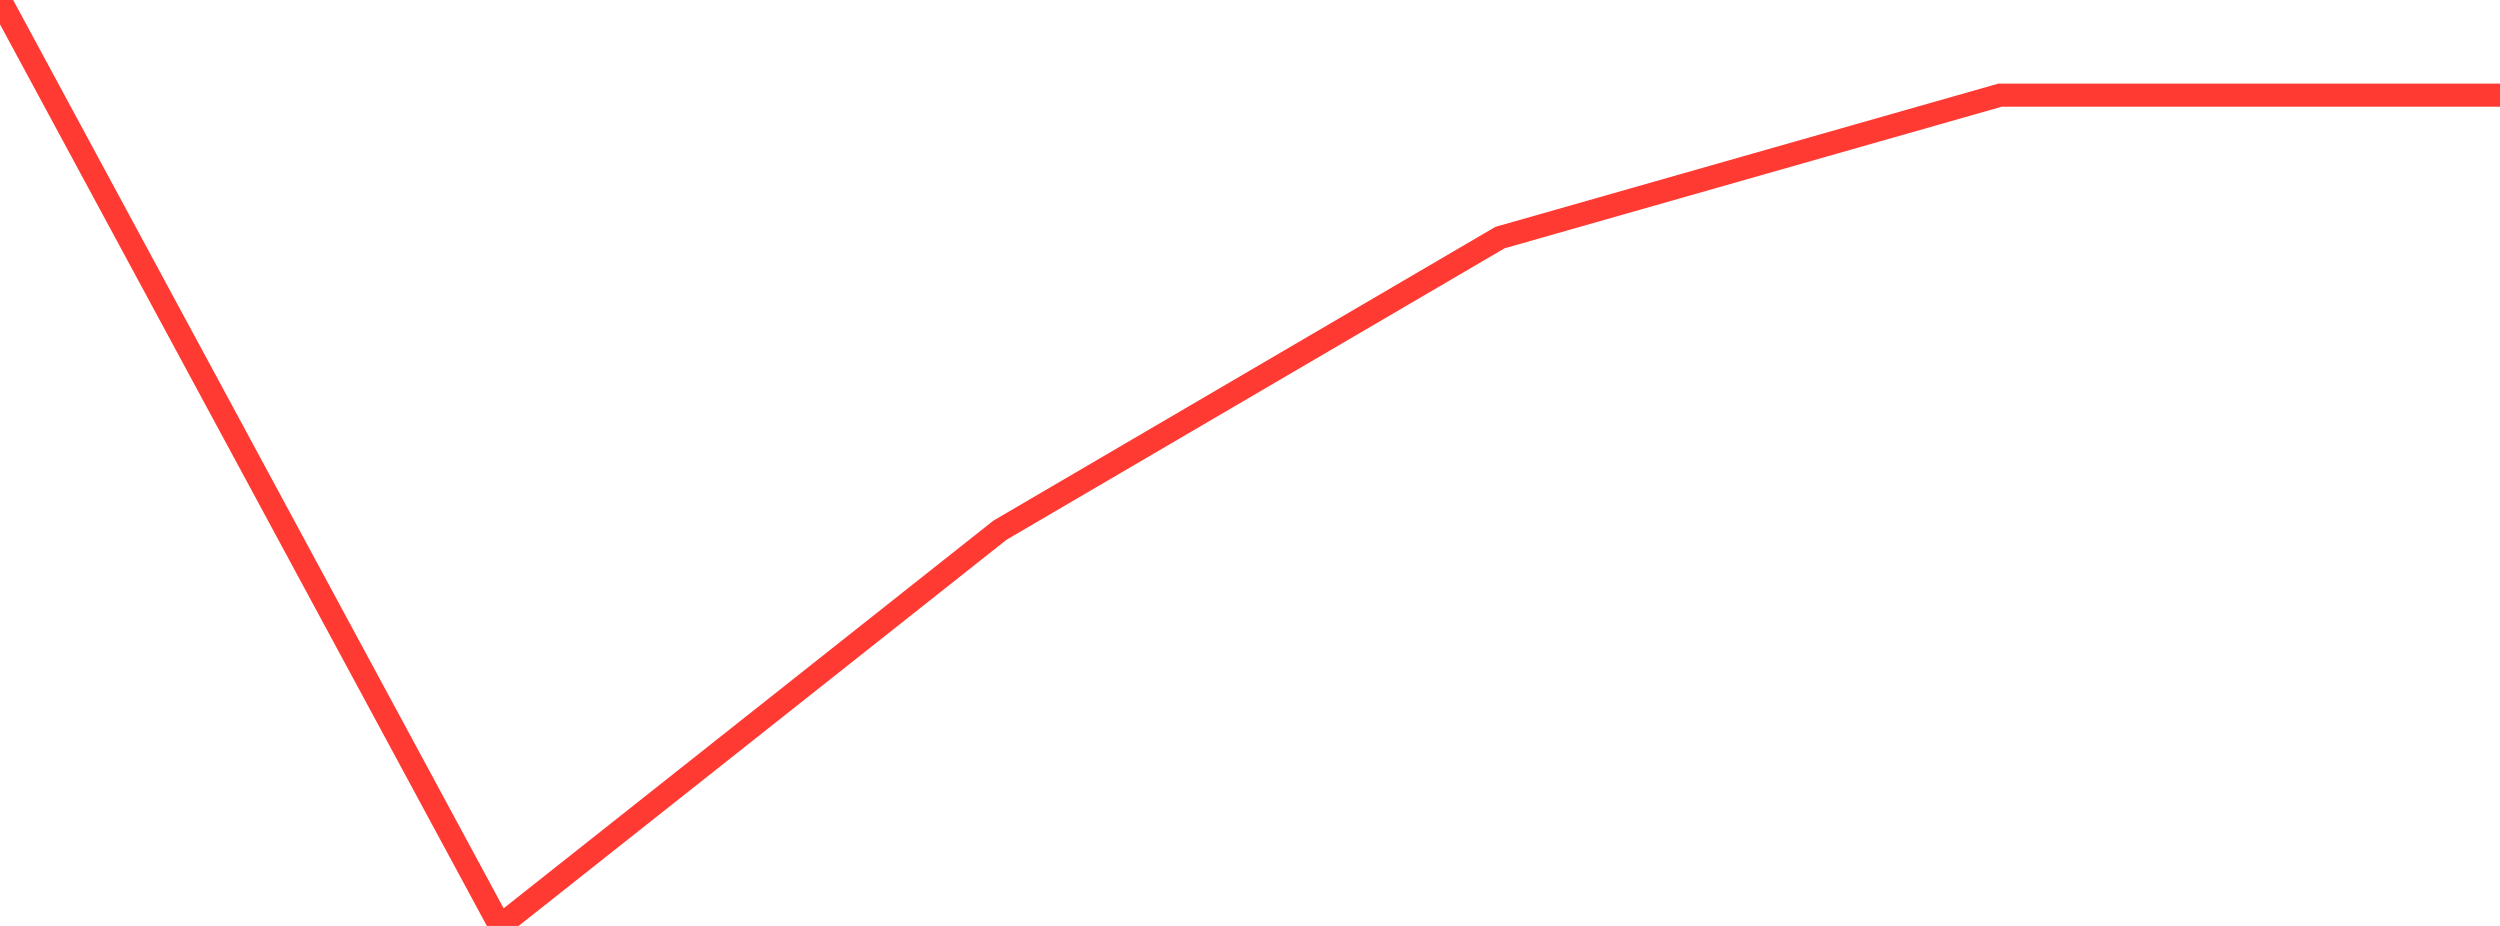 <?xml version="1.0" standalone="no"?>
<!DOCTYPE svg PUBLIC "-//W3C//DTD SVG 1.1//EN" "http://www.w3.org/Graphics/SVG/1.1/DTD/svg11.dtd">

<svg width="135" height="50" viewBox="0 0 135 50" preserveAspectRatio="none" 
  xmlns="http://www.w3.org/2000/svg"
  xmlns:xlink="http://www.w3.org/1999/xlink">


<polyline points="0.0, 0.0 27.0, 50.0 54.0, 28.629 81.0, 12.829 108.0, 5.139 135.0, 5.139" fill="none" stroke="#ff3a33" stroke-width="1.25"/>

</svg>